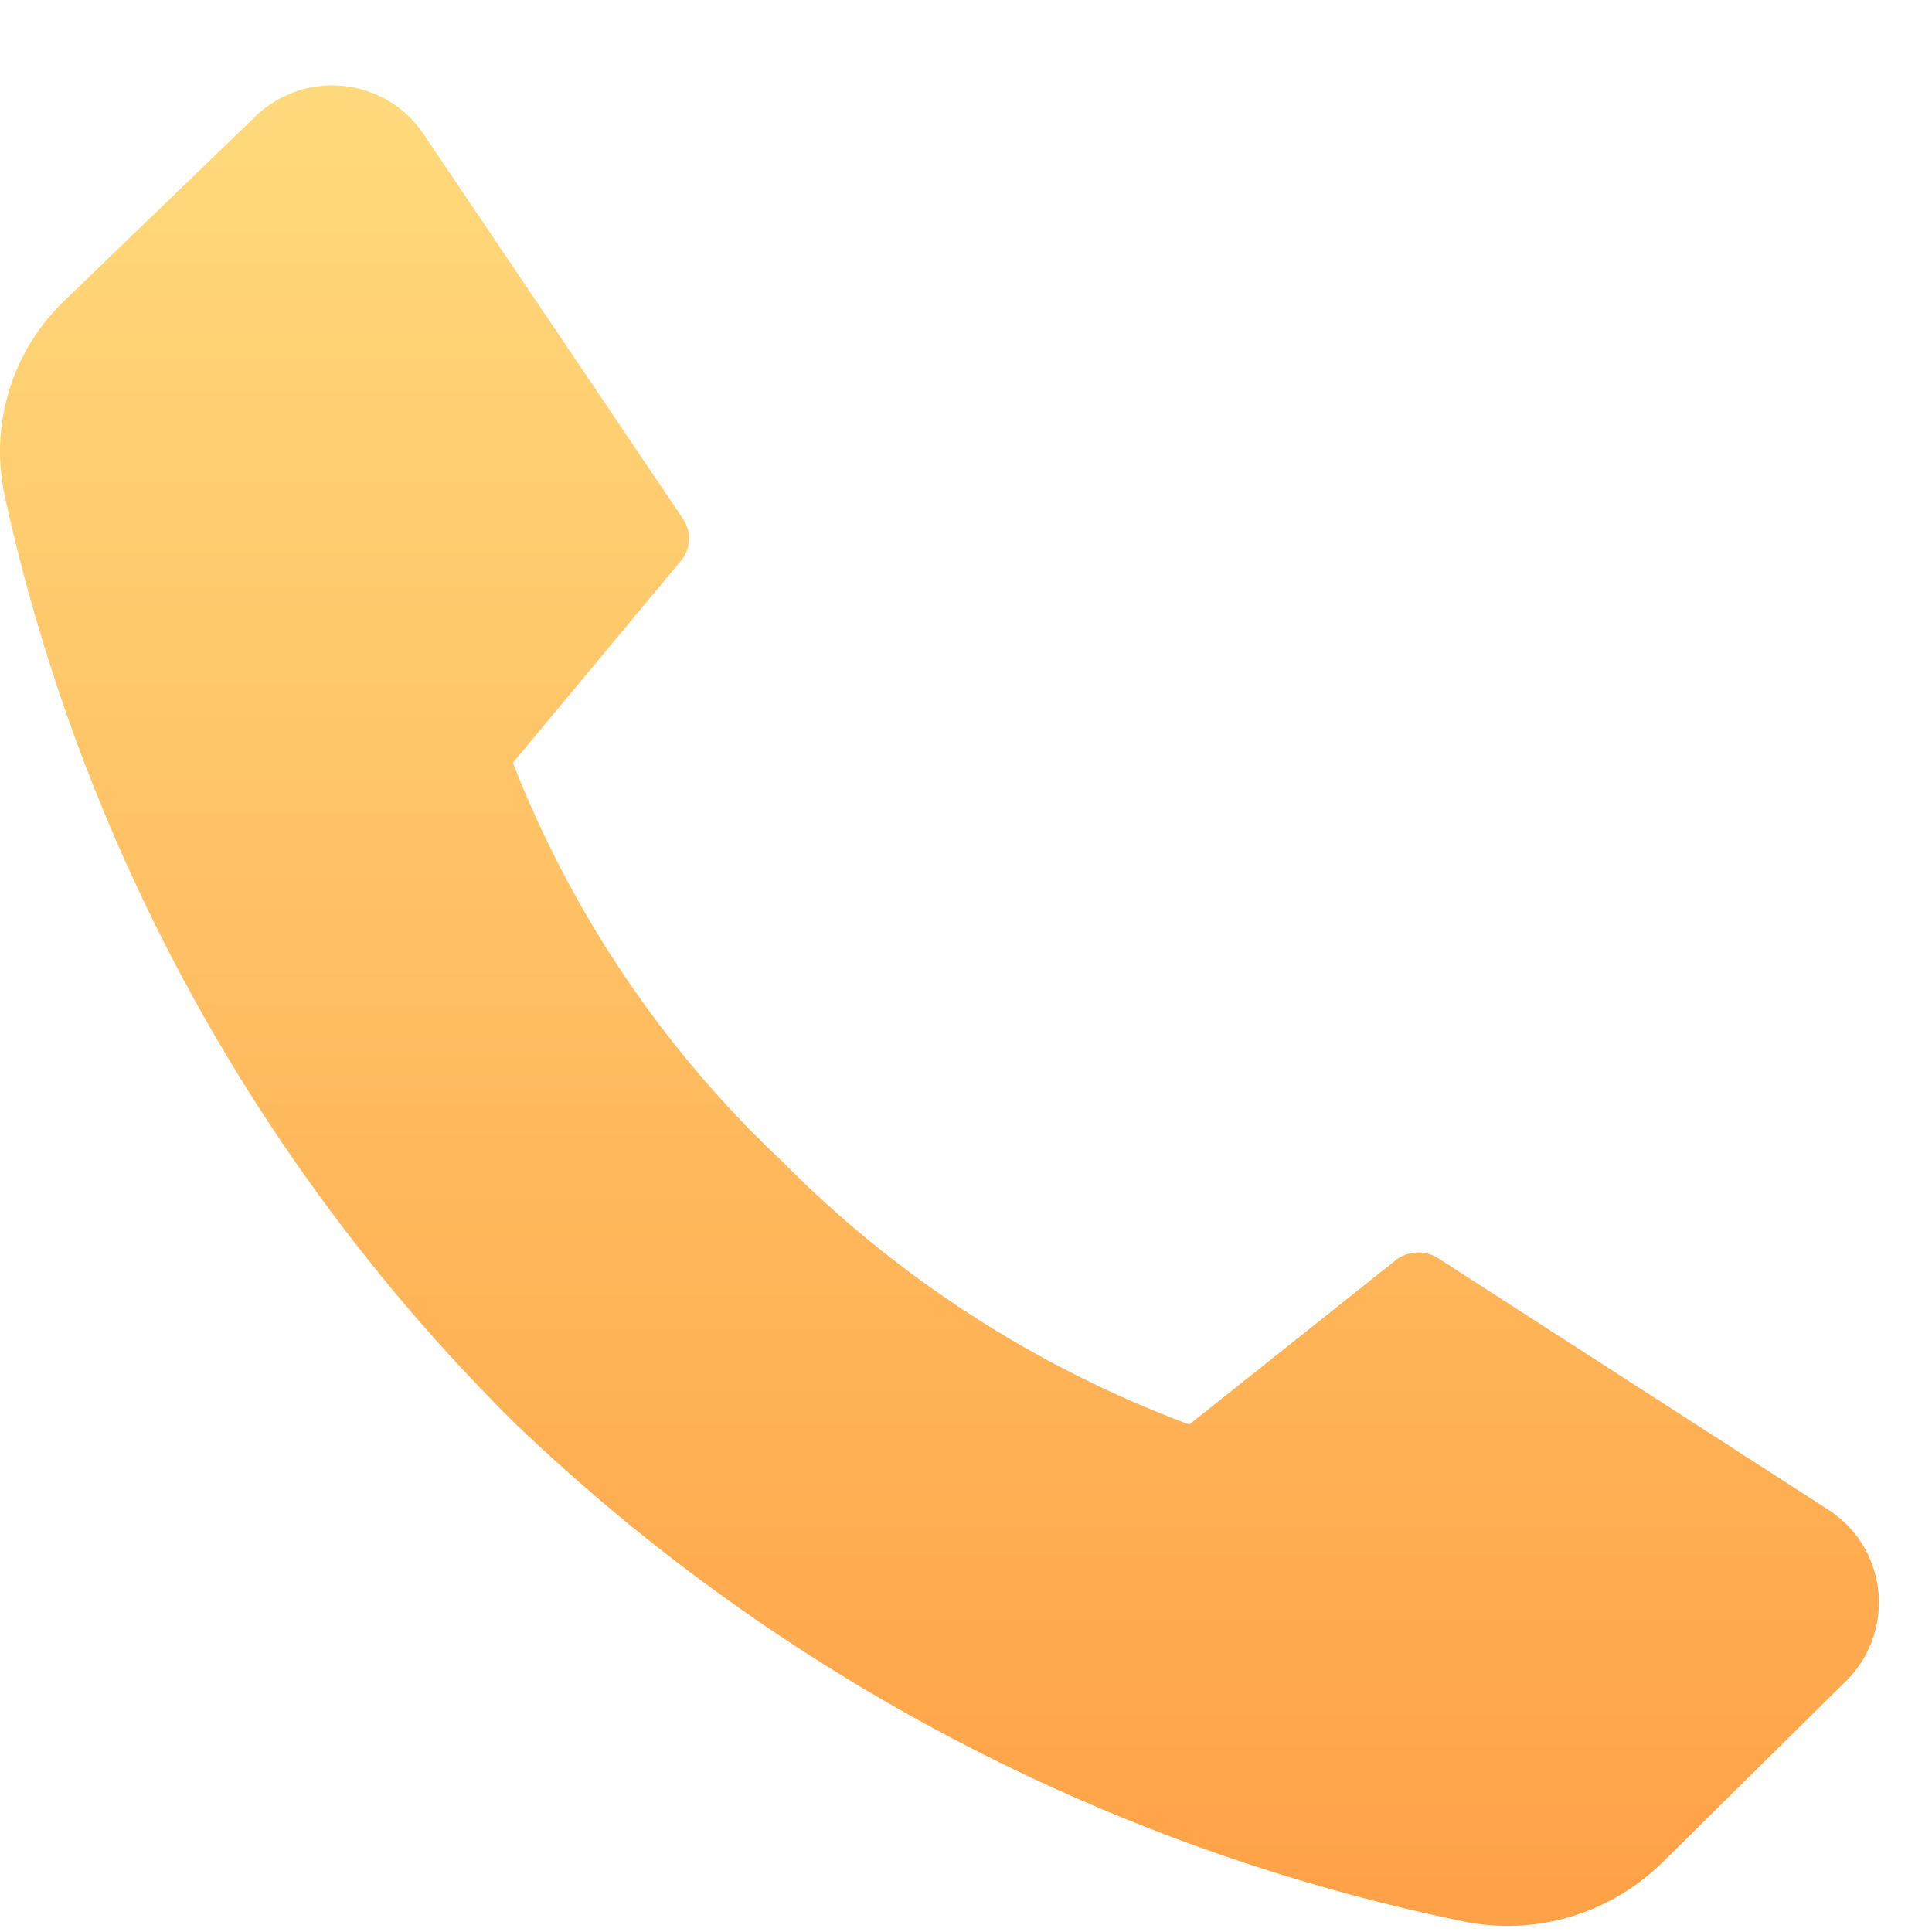 <svg width="21" height="21" viewBox="0 0 21 21" fill="none" xmlns="http://www.w3.org/2000/svg">
<path d="M8.489 12.611C9.741 13.881 11.256 14.862 12.927 15.484L15.188 13.684C15.255 13.638 15.334 13.613 15.416 13.613C15.497 13.613 15.577 13.638 15.644 13.684L19.842 16.39C20.001 16.486 20.136 16.617 20.236 16.774C20.335 16.931 20.397 17.109 20.417 17.294C20.436 17.479 20.412 17.666 20.346 17.84C20.281 18.014 20.176 18.171 20.04 18.297L18.073 20.241C17.791 20.519 17.445 20.724 17.065 20.836C16.685 20.948 16.283 20.964 15.896 20.883C12.029 20.084 8.465 18.213 5.611 15.484C2.82 12.728 0.889 9.22 0.051 5.388C-0.031 5.006 -0.014 4.61 0.102 4.236C0.217 3.863 0.427 3.526 0.711 3.258L2.75 1.291C2.876 1.161 3.03 1.062 3.2 1C3.37 0.938 3.552 0.916 3.732 0.934C3.912 0.952 4.086 1.011 4.239 1.106C4.393 1.201 4.524 1.33 4.621 1.483L7.416 5.628C7.464 5.693 7.49 5.772 7.49 5.853C7.49 5.934 7.464 6.013 7.416 6.078L5.575 8.291C6.214 9.93 7.209 11.405 8.489 12.611Z" fill="url(#paint0_linear)"/>
<defs>
<linearGradient id="paint0_linear" x1="10.211" y1="0.928" x2="10.211" y2="20.934" gradientUnits="userSpaceOnUse">
<stop stop-color="#FFDA7C"/>
<stop offset="1" stop-color="#FFA146"/>
</linearGradient>
</defs>
</svg>
